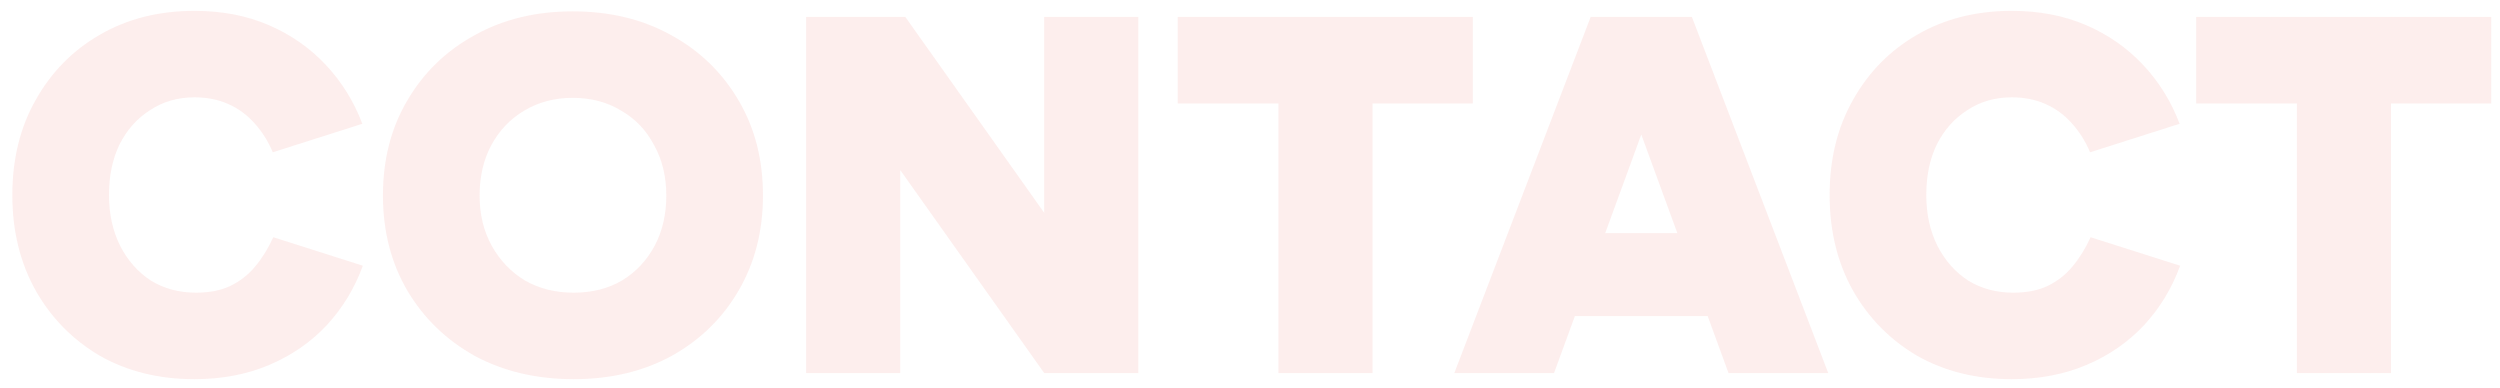 <svg width="1032" height="160" viewBox="0 0 1032 160" fill="none" xmlns="http://www.w3.org/2000/svg">
<g clip-path="url(#clip0_5051_1951)">
<path opacity="0.1" d="M80.272 156.52C65.572 156.52 52.552 153.3 41.212 146.86C30.012 140.28 21.192 131.32 14.752 119.98C8.312 108.5 5.092 95.34 5.092 80.5C5.092 65.66 8.312 52.57 14.752 41.23C21.192 29.75 30.012 20.79 41.212 14.35C52.552 7.77 65.572 4.48 80.272 4.48C91.612 4.48 101.832 6.44 110.932 10.36C120.032 14.28 127.872 19.74 134.452 26.74C141.032 33.74 146.072 41.86 149.572 51.1L112.612 62.86C110.652 58.24 108.132 54.25 105.052 50.89C101.972 47.39 98.332 44.73 94.132 42.91C90.072 41.09 85.452 40.18 80.272 40.18C73.412 40.18 67.322 41.93 62.002 45.43C56.682 48.79 52.482 53.48 49.402 59.5C46.462 65.52 44.992 72.52 44.992 80.5C44.992 88.34 46.532 95.34 49.612 101.5C52.692 107.52 56.892 112.28 62.212 115.78C67.672 119.14 73.902 120.82 80.902 120.82C86.362 120.82 91.052 119.91 94.972 118.09C99.032 116.13 102.462 113.47 105.262 110.11C108.202 106.61 110.722 102.55 112.822 97.93L149.782 109.69C146.422 118.93 141.452 127.12 134.872 134.26C128.292 141.26 120.382 146.72 111.142 150.64C101.902 154.56 91.612 156.52 80.272 156.52ZM236.83 156.52C221.43 156.52 207.78 153.3 195.88 146.86C184.12 140.28 174.88 131.32 168.16 119.98C161.44 108.5 158.08 95.41 158.08 80.71C158.08 65.87 161.44 52.78 168.16 41.44C174.88 29.96 184.12 21 195.88 14.56C207.64 7.98 221.15 4.69 236.41 4.69C251.81 4.69 265.39 7.98 277.15 14.56C288.91 21 298.15 29.96 304.87 41.44C311.59 52.78 314.95 65.87 314.95 80.71C314.95 95.41 311.59 108.5 304.87 119.98C298.29 131.32 289.12 140.28 277.36 146.86C265.6 153.3 252.09 156.52 236.83 156.52ZM236.83 120.82C244.39 120.82 251.04 119.14 256.78 115.78C262.52 112.28 267 107.52 270.22 101.5C273.44 95.48 275.05 88.55 275.05 80.71C275.05 72.87 273.37 65.94 270.01 59.92C266.79 53.76 262.24 49 256.36 45.64C250.62 42.14 243.97 40.39 236.41 40.39C228.99 40.39 222.34 42.14 216.46 45.64C210.72 49 206.17 53.76 202.81 59.92C199.59 65.94 197.98 72.87 197.98 80.71C197.98 88.55 199.66 95.48 203.02 101.5C206.38 107.52 210.93 112.28 216.67 115.78C222.55 119.14 229.27 120.82 236.83 120.82ZM332.774 154V7H373.724L431.054 87.85V7H469.904V154H431.054L371.624 70.21V154H332.774ZM527.746 154V42.7H486.166V7H607.966V42.7H566.596V154H527.746ZM713.535 154L659.775 7H698.415L754.695 154L713.535 154ZM600.345 154L656.625 7H695.265L641.505 154H600.345ZM626.805 130.48V96.25H728.445V130.48H626.805ZM830.448 156.52C815.748 156.52 802.728 153.3 791.388 146.86C780.188 140.28 771.368 131.32 764.928 119.98C758.488 108.5 755.268 95.34 755.268 80.5C755.268 65.66 758.488 52.57 764.928 41.23C771.368 29.75 780.188 20.79 791.388 14.35C802.728 7.77 815.748 4.48 830.448 4.48C841.788 4.48 852.008 6.44 861.108 10.36C870.208 14.28 878.048 19.74 884.628 26.74C891.208 33.74 896.248 41.86 899.748 51.1L862.788 62.86C860.828 58.24 858.308 54.25 855.228 50.89C852.148 47.39 848.508 44.73 844.308 42.91C840.248 41.09 835.628 40.18 830.448 40.18C823.588 40.18 817.498 41.93 812.178 45.43C806.858 48.79 802.658 53.48 799.578 59.5C796.638 65.52 795.168 72.52 795.168 80.5C795.168 88.34 796.708 95.34 799.788 101.5C802.868 107.52 807.068 112.28 812.388 115.78C817.848 119.14 824.078 120.82 831.078 120.82C836.538 120.82 841.228 119.91 845.148 118.09C849.208 116.13 852.638 113.47 855.438 110.11C858.378 106.61 860.898 102.55 862.998 97.93L899.958 109.69C896.598 118.93 891.628 127.12 885.048 134.26C878.468 141.26 870.558 146.72 861.318 150.64C852.078 154.56 841.788 156.52 830.448 156.52ZM948.156 154V42.7H906.576V7H1028.38V42.7H987.006V154H948.156Z" fill="#EA5548"/>
</g>
<defs>
<clipPath id="clip0_5051_1951">
<rect width="1032" height="160" fill="white"/>
</clipPath>
</defs>
</svg>
